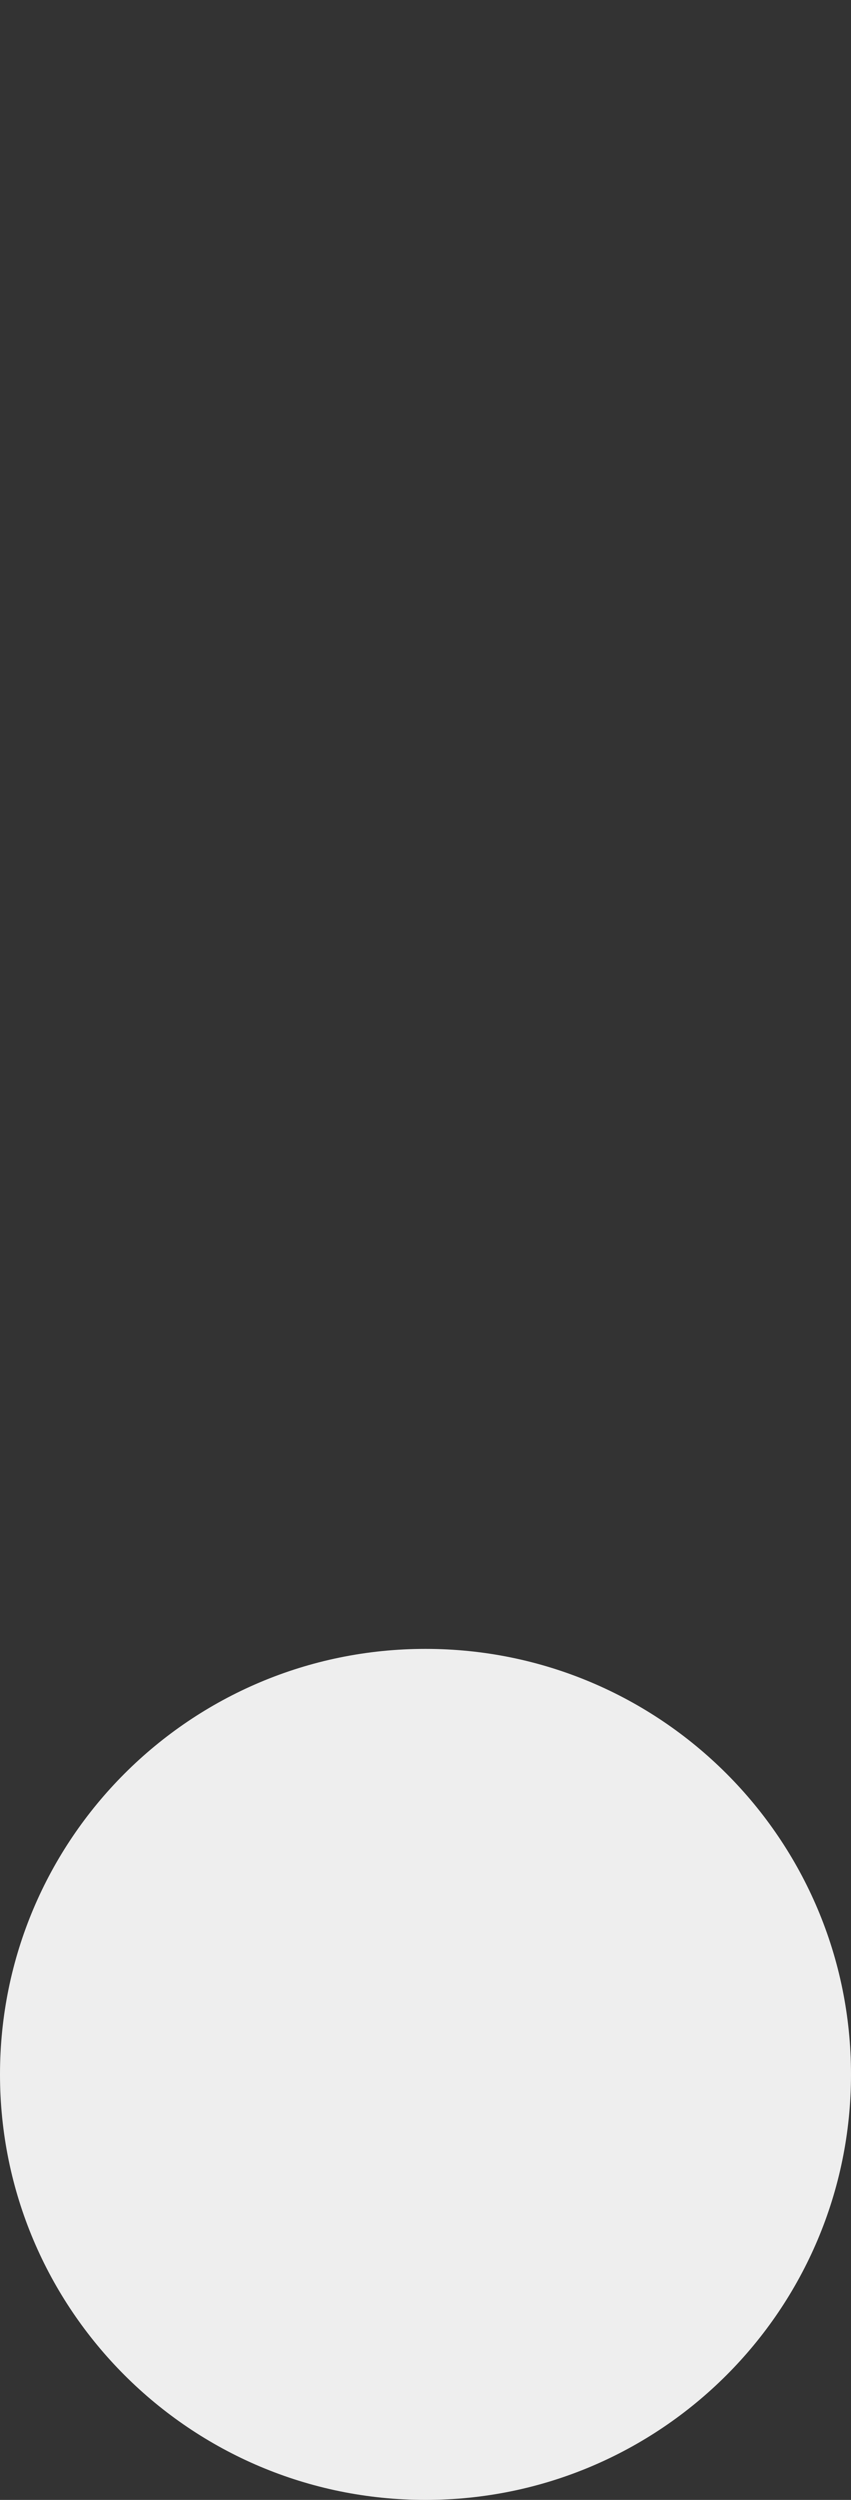 <?xml version="1.0" encoding="UTF-8"?> <svg xmlns="http://www.w3.org/2000/svg" width="16" height="47" viewBox="0 0 16 47" fill="none"><rect x="0" y="0" width="16" height="47" fill="#333333" stroke="none"/><path d="M8 47C12.418 47 16 43.418 16 39C16 34.582 12.418 31 8 31C3.582 31 0 34.582 0 39C0 43.418 3.582 47 8 47Z" fill="#EEEEEE"></path></svg> 